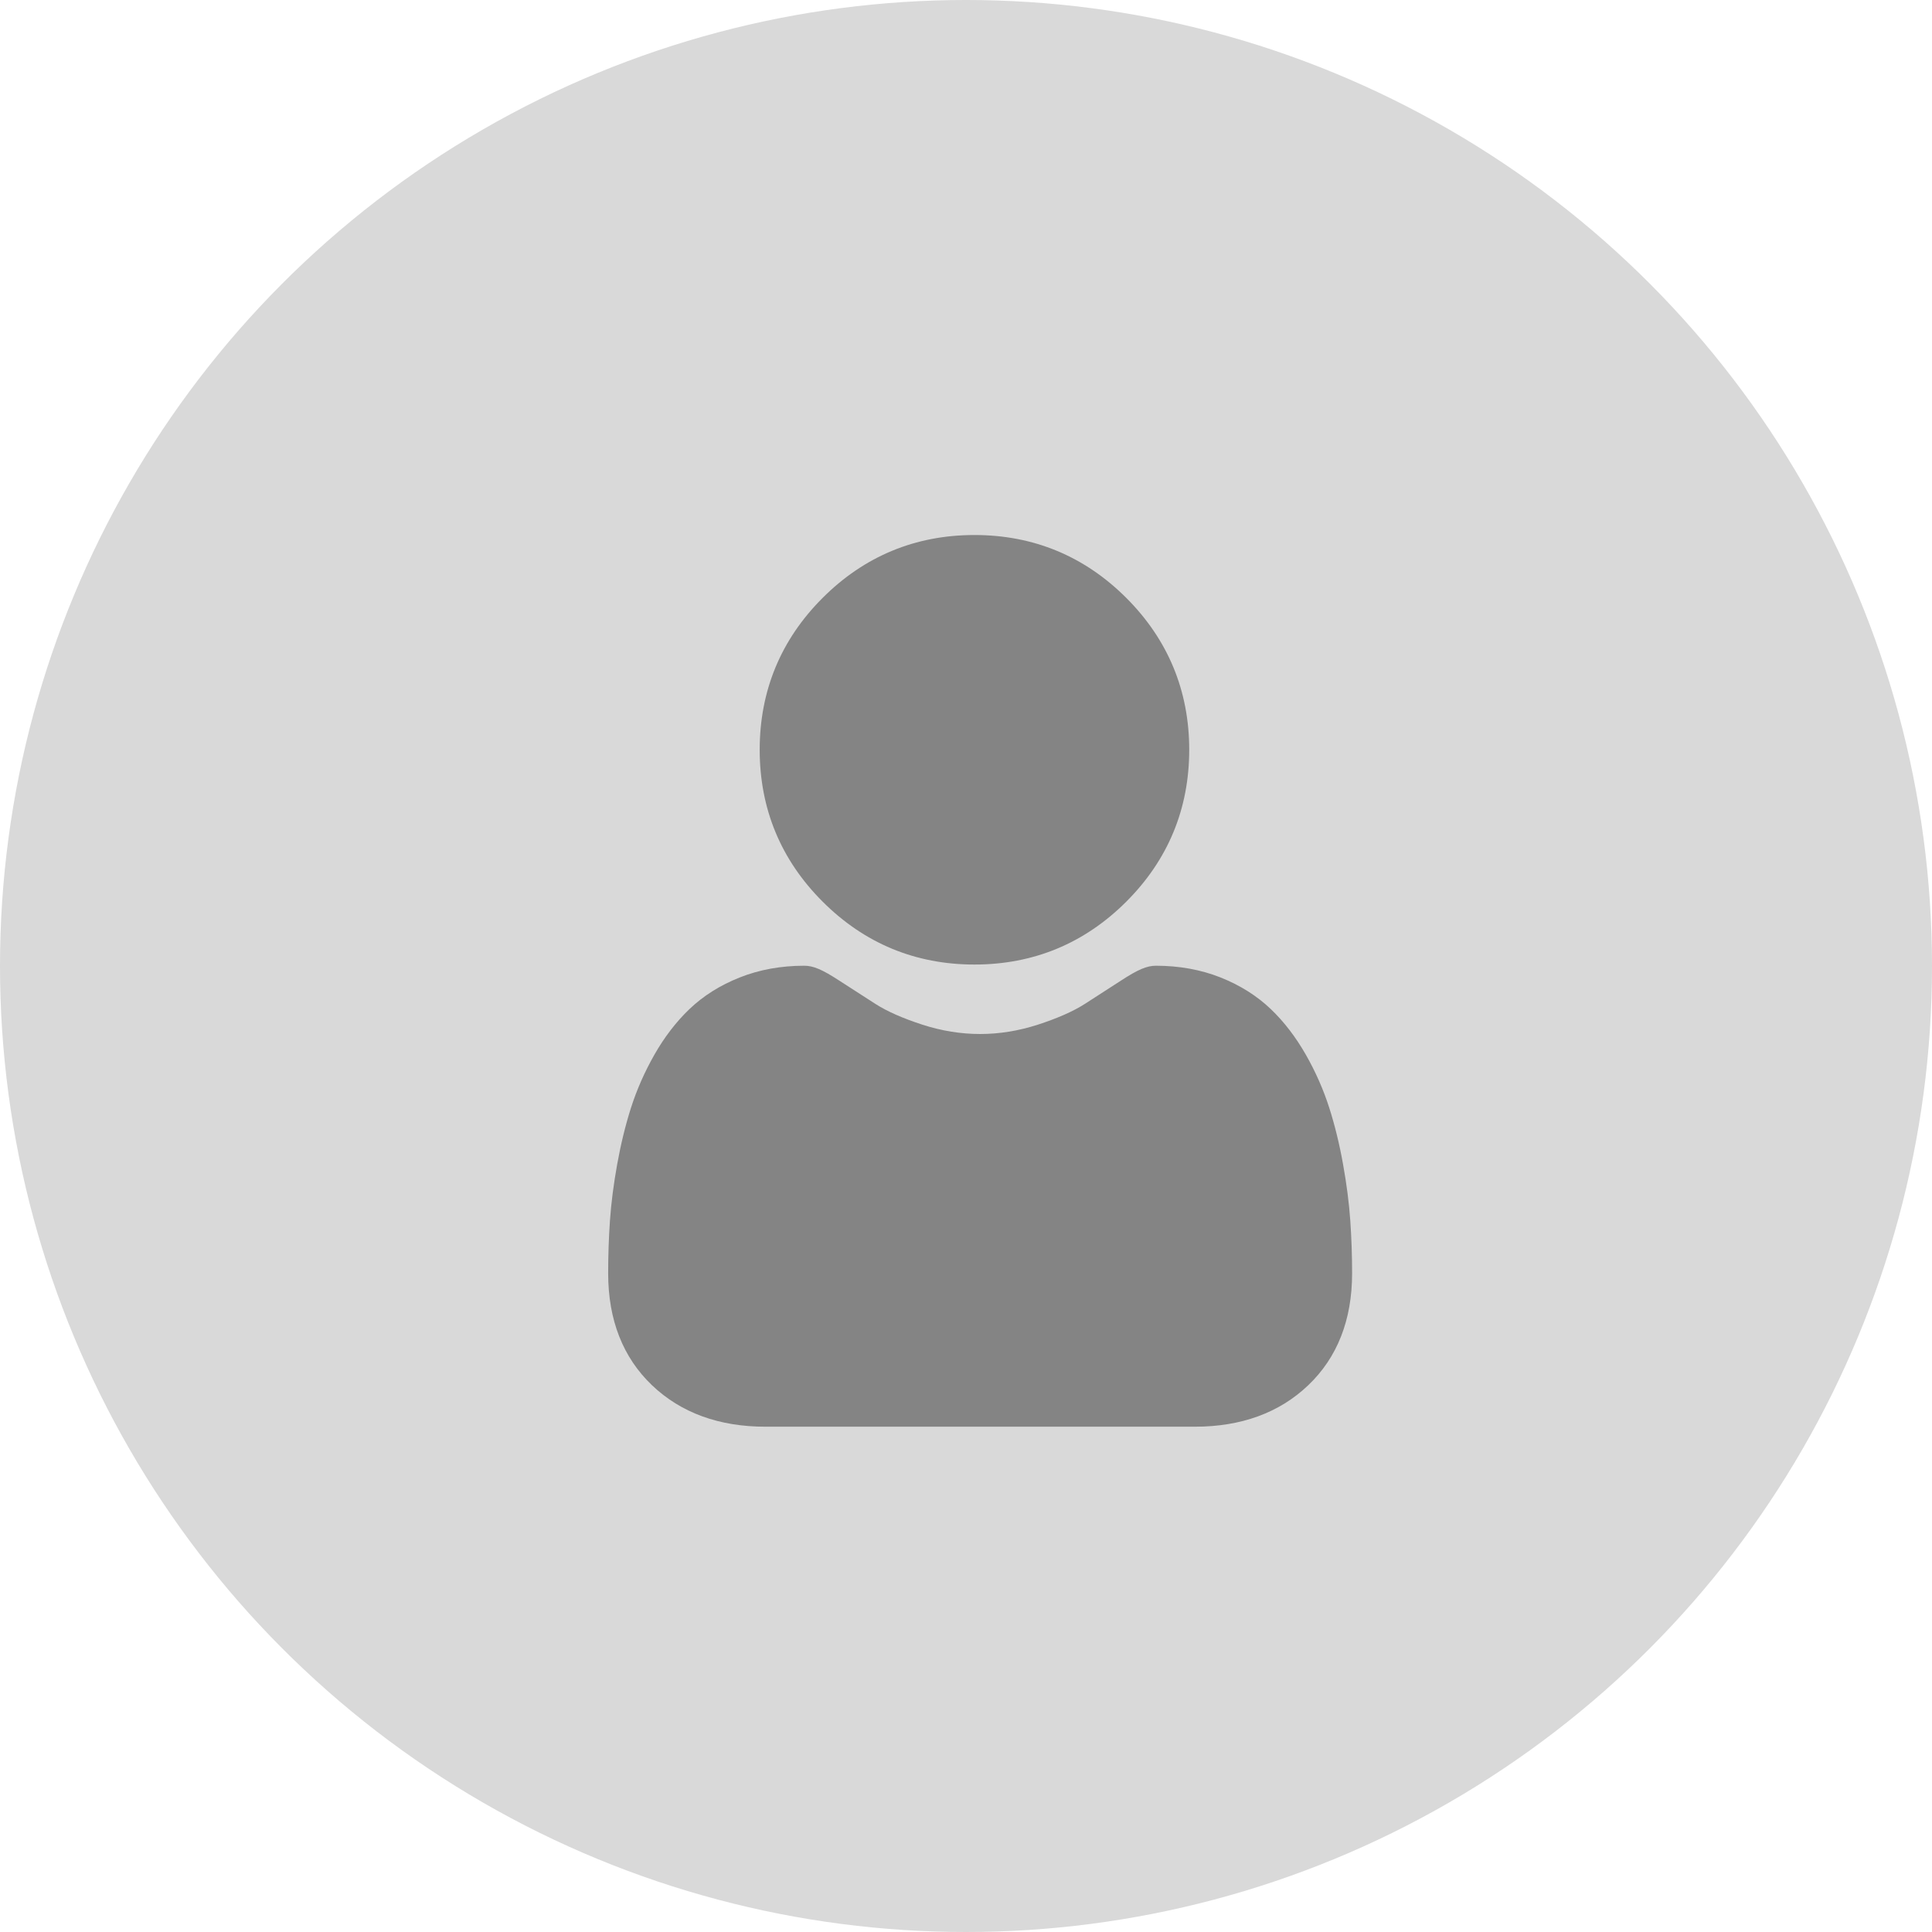 <svg width="65" height="65" viewBox="0 0 65 65" fill="none" xmlns="http://www.w3.org/2000/svg">
<circle cx="32.5" cy="32.5" r="32.5" fill="#D9D9D9"/>
<g clip-path="url(#clip0_3875_11187)">
<path d="M32.784 32.451C34.77 32.451 36.489 31.739 37.894 30.334C39.298 28.93 40.01 27.211 40.01 25.225C40.01 23.241 39.298 21.522 37.893 20.116C36.488 18.712 34.77 18 32.784 18C30.799 18 29.08 18.712 27.675 20.117C26.271 21.521 25.559 23.24 25.559 25.225C25.559 27.211 26.271 28.93 27.676 30.334C29.081 31.739 30.799 32.451 32.784 32.451Z" fill="#848484"/>
<path d="M45.429 41.069C45.389 40.484 45.307 39.846 45.186 39.173C45.065 38.495 44.908 37.853 44.72 37.267C44.526 36.661 44.263 36.063 43.937 35.49C43.598 34.895 43.201 34.376 42.755 33.95C42.289 33.504 41.718 33.145 41.058 32.883C40.4 32.623 39.671 32.491 38.891 32.491C38.585 32.491 38.289 32.617 37.717 32.989C37.365 33.219 36.953 33.485 36.494 33.778C36.101 34.029 35.568 34.263 34.911 34.476C34.269 34.683 33.618 34.788 32.975 34.788C32.332 34.788 31.681 34.683 31.038 34.476C30.382 34.263 29.849 34.029 29.457 33.778C29.001 33.487 28.589 33.222 28.232 32.989C27.661 32.617 27.364 32.491 27.058 32.491C26.278 32.491 25.549 32.623 24.892 32.884C24.232 33.145 23.661 33.504 23.195 33.95C22.749 34.377 22.351 34.895 22.013 35.49C21.688 36.063 21.424 36.661 21.23 37.267C21.043 37.853 20.886 38.495 20.764 39.173C20.643 39.845 20.561 40.483 20.521 41.069C20.481 41.643 20.461 42.239 20.461 42.841C20.461 44.407 20.959 45.675 21.94 46.609C22.91 47.532 24.193 48 25.753 48H40.198C41.758 48 43.041 47.532 44.01 46.609C44.992 45.675 45.49 44.407 45.49 42.84C45.49 42.236 45.469 41.64 45.429 41.069Z" fill="#848484"/>
</g>
<defs>
<clipPath id="clip0_3875_11187">
<rect width="30" height="30" fill="white" transform="translate(18 18)"/>
</clipPath>
</defs>
</svg>

